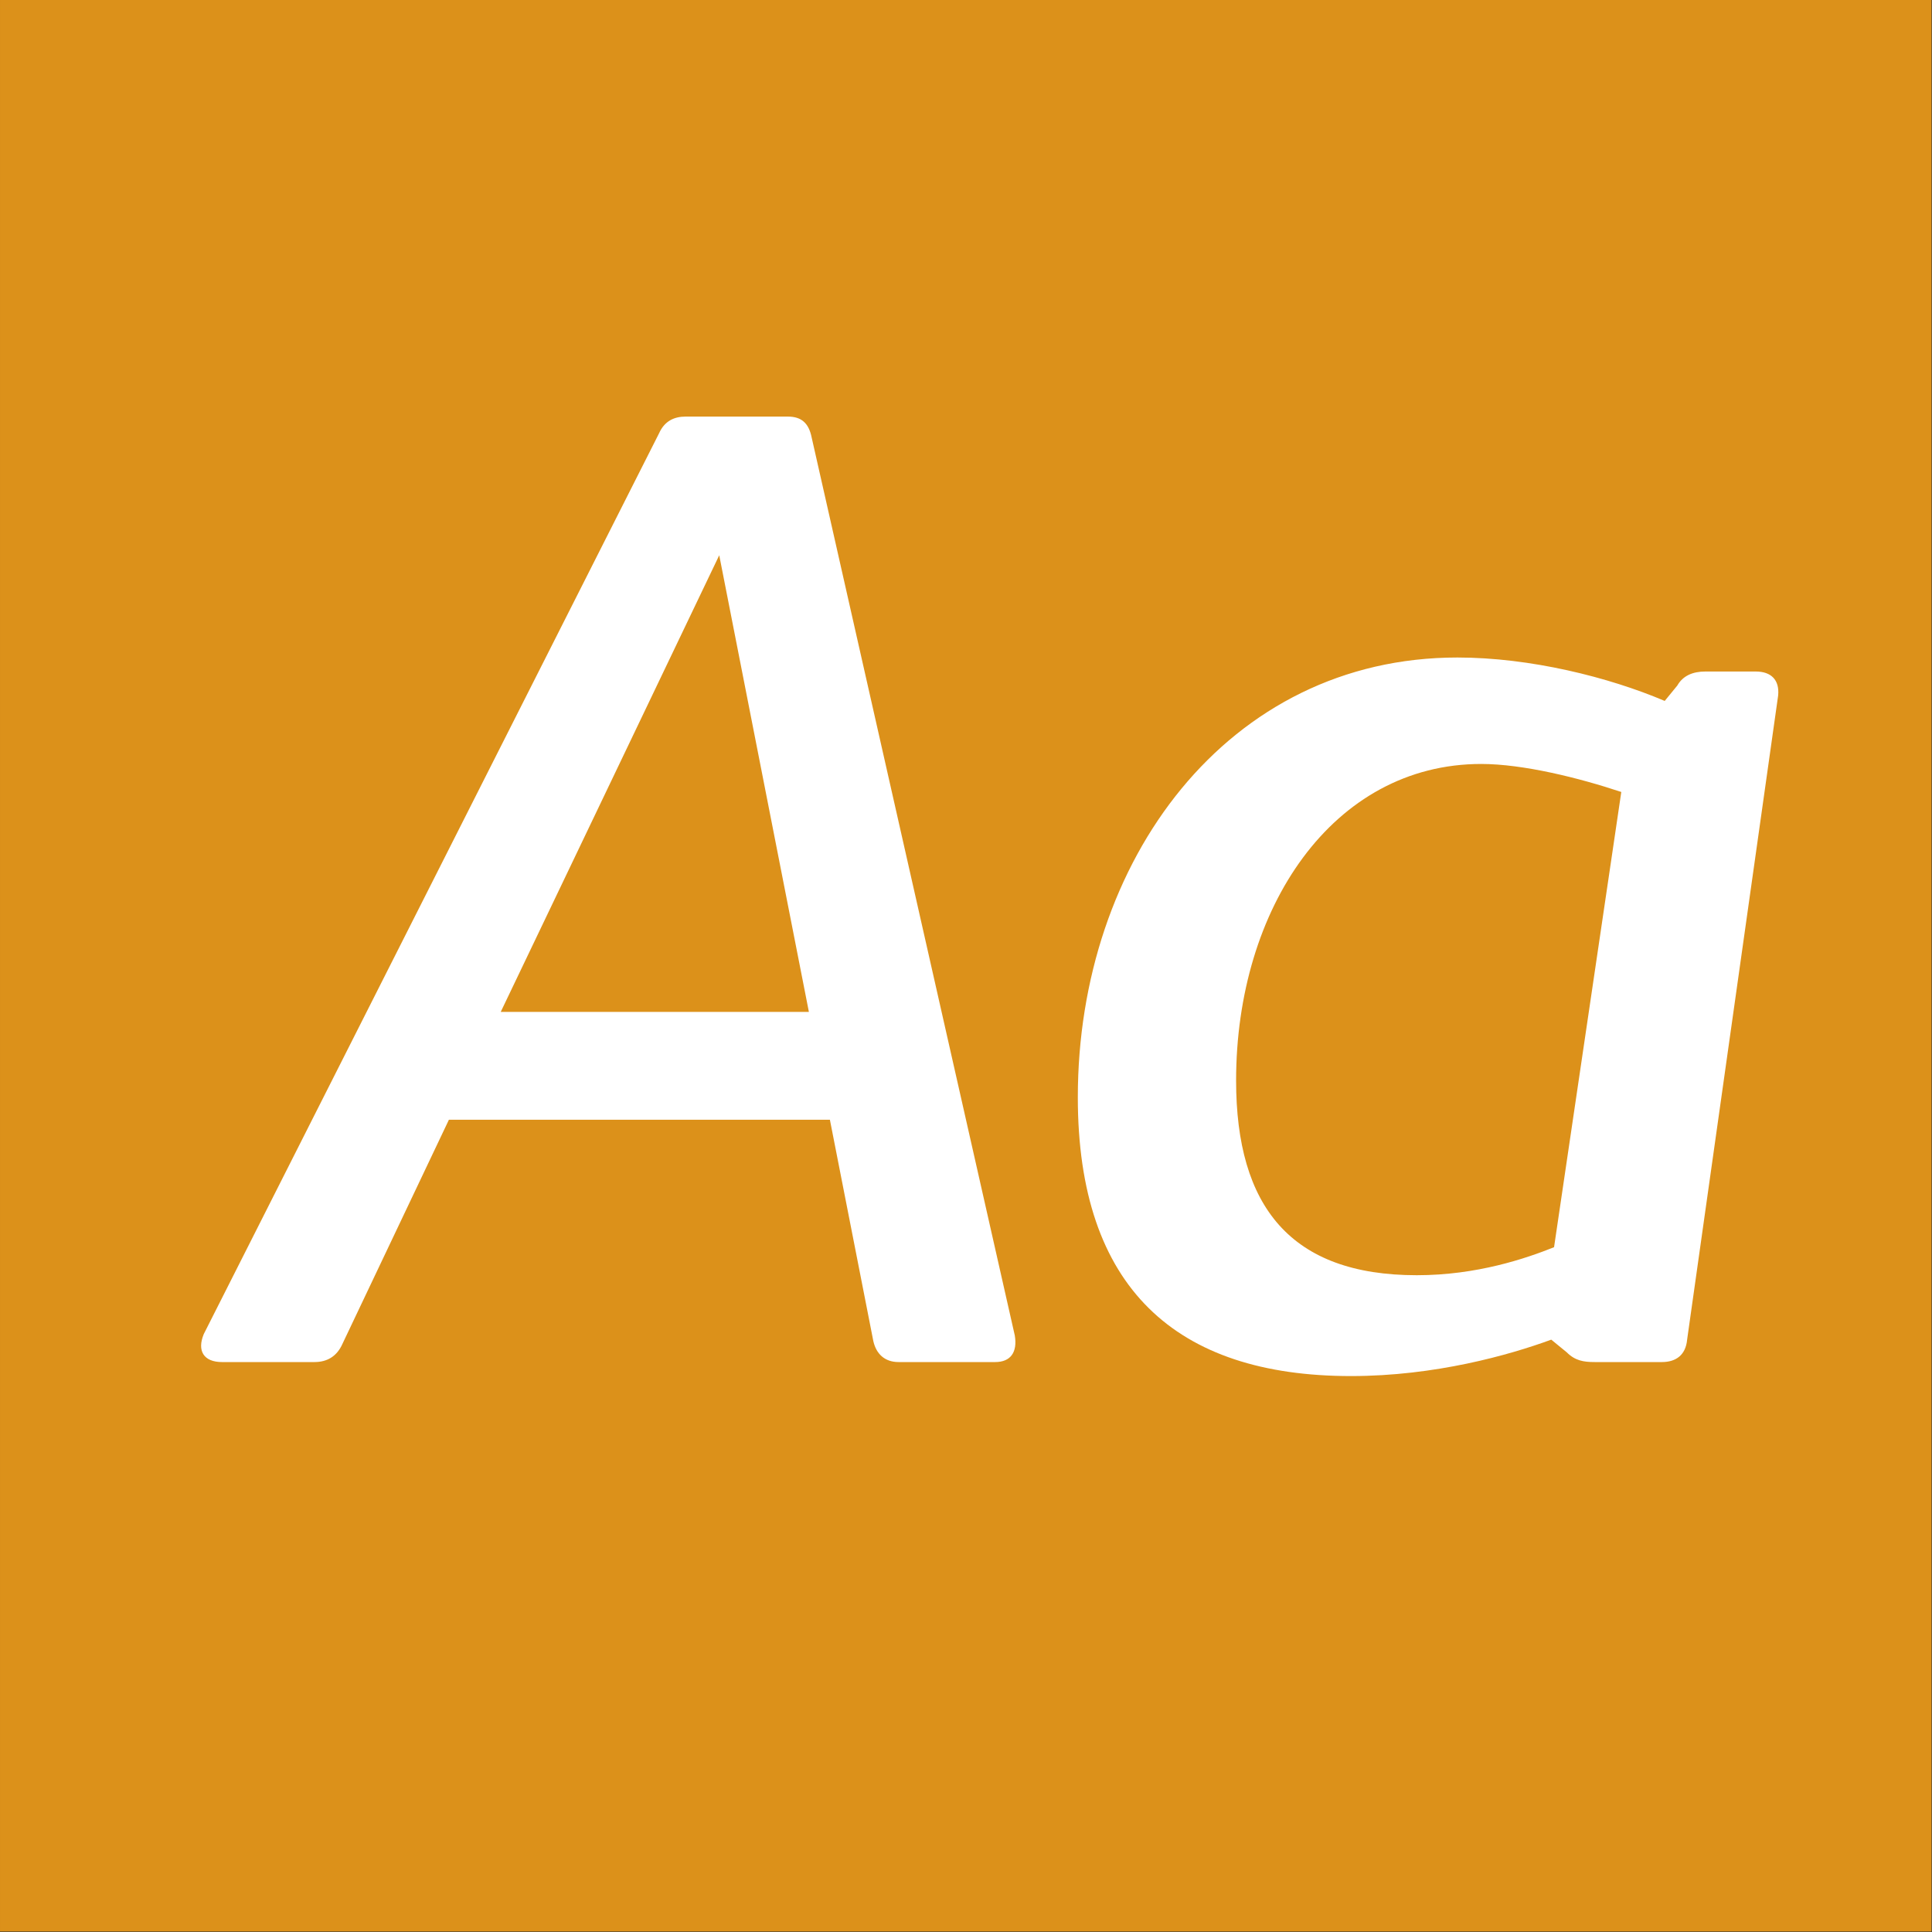 <?xml version="1.0" standalone="no"?>
<!DOCTYPE svg PUBLIC "-//W3C//DTD SVG 1.1//EN" "http://www.w3.org/Graphics/SVG/1.1/DTD/svg11.dtd">
<svg width="100%" height="100%" viewBox="0 0 400 400" version="1.1" xmlns="http://www.w3.org/2000/svg" xmlns:xlink="http://www.w3.org/1999/xlink" xml:space="preserve" style="fill-rule:evenodd;clip-rule:evenodd;stroke-linejoin:round;stroke-miterlimit:1.414;">
    <rect x="0" y="0" width="400" height="400" fill="#333333" stroke="none"/>
    <g id="Layer1">
        <g transform="matrix(0.959,7.69253e-17,7.69253e-17,0.645,5.755,1.935)">
            <rect x="-6" y="-3" width="417" height="620" style="fill:rgb(220,145,26);"/>
        </g>
        <g transform="matrix(1,0,0,1,-122.719,85.4)">
            <path d="M332.82,191.09L290.77,5.2C290.19,2.3 288.74,0.85 285.84,0.85L264.67,0.85C262.35,0.85 260.32,1.72 259.16,4.33L164.91,190.8C163.46,194.28 164.91,196.6 168.68,196.6L187.82,196.6C190.43,196.6 192.46,195.44 193.62,192.83L215.66,146.43L294.54,146.43L303.53,192.25C304.11,194.86 305.85,196.6 308.75,196.6L328.76,196.6C331.95,196.6 333.4,194.57 332.82,191.09ZM226.39,124.1L271.63,29.56L290.19,124.1L226.39,124.1Z" style="fill:white;fill-rule:nonzero;"/>
            <path d="M486.23,53.63L475.79,53.63C473.18,53.63 471.15,54.5 469.99,56.53L467.38,59.72C455.78,54.79 439.54,50.73 424.46,50.73C376.9,50.73 345.87,92.78 345.87,141.79C345.87,181.23 366.17,199.5 402.42,199.5C419.82,199.5 435.19,195.15 443.89,191.96L447.08,194.57C448.82,196.31 450.56,196.6 452.88,196.6L466.8,196.6C469.7,196.6 471.73,195.15 472.02,191.96L490.87,58.56C491.16,55.37 489.42,53.63 486.23,53.63ZM444.47,172.82C438.67,175.14 428.52,178.62 416.05,178.62C389.95,178.62 378.64,164.41 378.64,138.31C378.64,102.64 398.65,72.77 429.39,72.77C438.09,72.77 449.69,75.67 458.39,78.57L444.47,172.82Z" style="fill:white;fill-rule:nonzero;"/>
        </g>
    </g>
</svg>

